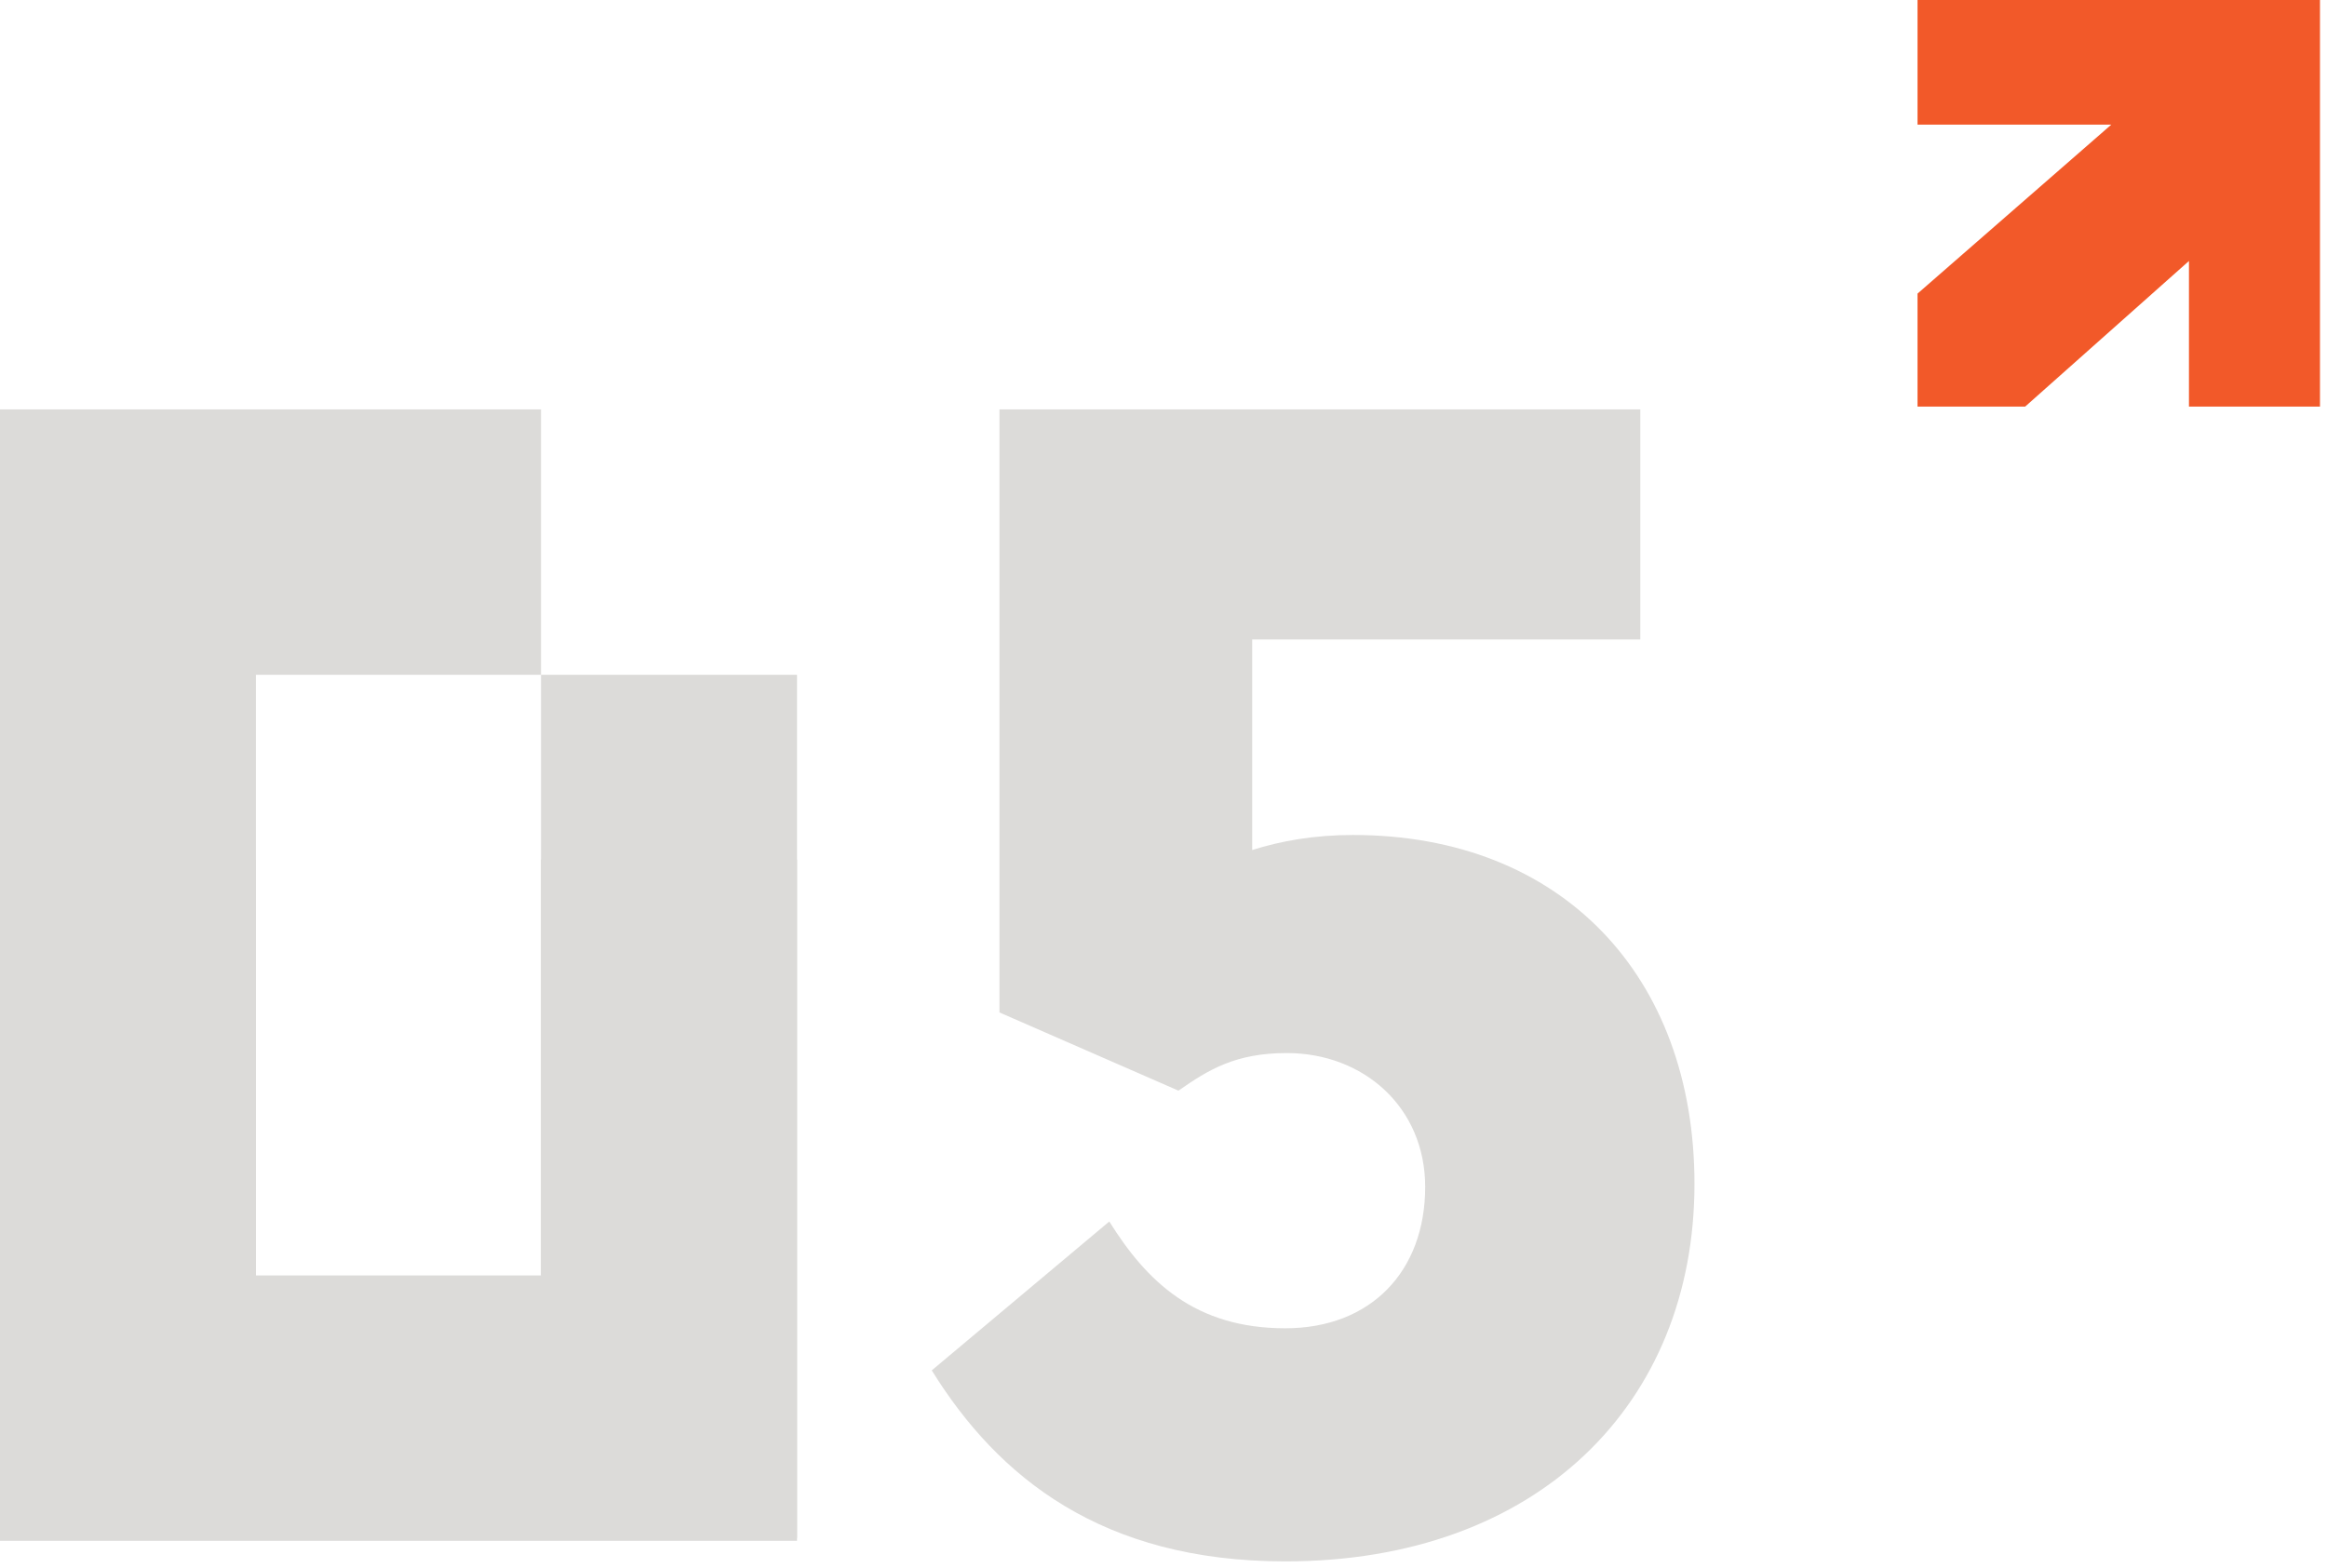 <?xml version="1.0" encoding="UTF-8"?>
<svg xmlns="http://www.w3.org/2000/svg" width="233" height="157" viewBox="0 0 233 157" fill="none">
  <path d="M192 0H232.297V40.722H219.178V26.139L202.778 40.722H192V29.406L211.4 12.484H192V0Z" fill="#F25929"></path>
  <path fill-rule="evenodd" clip-rule="evenodd" d="M54.182 154.021H79.806V67.582H54.171V41.003H0V154.021H25.624V67.582H54.171V154.32L54.182 154.021Z" fill="#DCDBD9"></path>
  <path fill-rule="evenodd" clip-rule="evenodd" d="M54.182 86.104H79.806V154.322H0V86.104H25.624V127.743H54.171V85.805L54.182 86.104Z" fill="#DCDBD9"></path>
  <path d="M93.297 137.25L111.071 122.338C114.836 128.363 119.657 133.033 128.694 133.033C137.28 133.033 142.702 127.309 142.702 118.874C142.702 110.891 136.527 105.468 128.845 105.468C123.723 105.468 121.012 107.125 118 109.234L100.075 101.401V41H164.242V64.046H125.38V85.134C128.242 84.23 131.556 83.627 135.472 83.627C156.409 83.627 169.665 97.786 169.665 118.573C169.665 140.564 153.999 156.38 128.694 156.38C110.318 156.38 99.924 147.945 93.297 137.25Z" fill="#DCDBD9"></path>
</svg>
